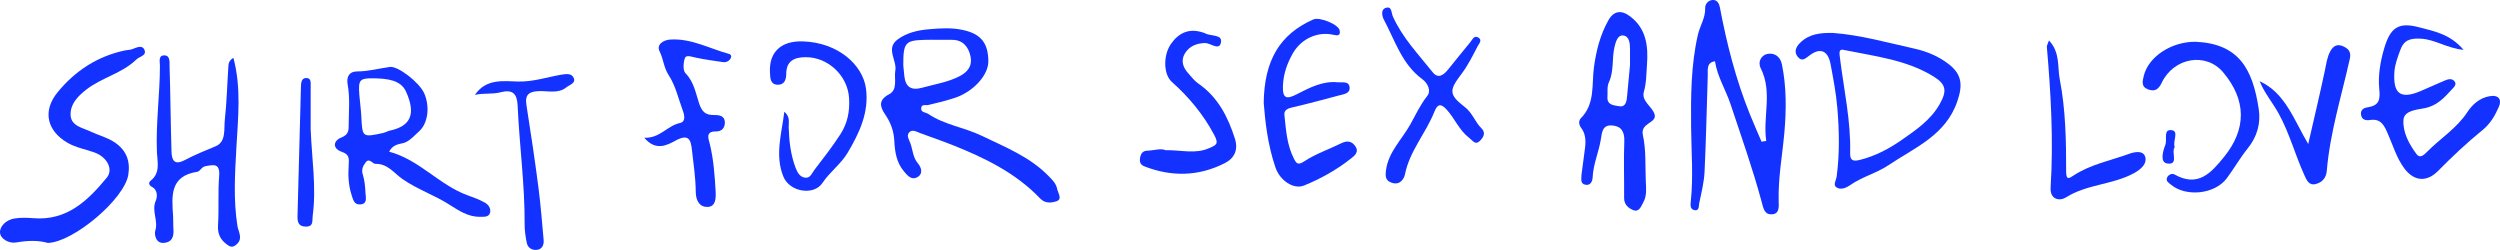 <?xml version="1.0" encoding="UTF-8"?> <svg xmlns="http://www.w3.org/2000/svg" id="_Слой_2" data-name="Слой 2" viewBox="0 0 529.89 52.97"> <defs> <style> .cls-1 { fill: #1332ff; } </style> </defs> <g id="_Слой_1-2" data-name="Слой 1"> <path class="cls-1" d="m209.48,13.02c.03,2.91-3.21,6.47-7.15,7.74-1.83.59-3.7,1.07-5.57,1.49-.57.13-1.38-.23-1.5.61-.15,1.01.95.92,1.5,1.29,3.44,2.33,7.62,2.84,11.31,4.62,5.09,2.46,10.35,4.52,14.37,8.73.73.77,1.39,1.42,1.63,2.53.2.96,1.16,2.18-.13,2.62-.96.33-2.38.56-3.44-.55-5.17-5.43-11.73-8.62-18.56-11.34-2.29-.91-4.64-1.7-6.95-2.57-.77-.29-1.64-.85-2.3-.11-.63.7.03,1.59.28,2.3.51,1.43.52,3.01,1.61,4.28.76.9,1.12,2.26-.23,2.94-1.19.6-2-.38-2.78-1.31-1.57-1.86-1.9-4.2-2.01-6.35-.11-2.21-.76-3.95-1.95-5.69-1.09-1.6-1.5-3.04.84-4.27,1.91-1,1.02-3.33,1.32-5.02.38-2.15-2.08-4.67.45-6.57,1.9-1.42,4.19-1.98,6.66-2.19,2.42-.21,4.79-.37,7.16.14,3.89.84,5.41,2.75,5.45,6.69Zm-18.02.84c.02.21.11,1.24.22,2.27.27,2.38,1.51,3.1,3.82,2.45,2.65-.74,5.38-1.13,7.89-2.43,1.84-.95,2.73-2.3,2.32-4.2-.44-2.03-1.62-3.55-4.03-3.51-1.96.03-3.93-.05-5.89.01-3.92.13-4.35.62-4.33,5.41Z"></path> <path class="cls-1" d="m374.37,29.9c-.77-5.12,1.38-10.37-1.17-15.43-.7-1.38.14-2.74,1.32-3.02,1.41-.33,2.79.38,3.16,2.16.99,4.8.95,9.7.53,14.49-.43,4.83-1.34,9.61-1.21,14.5.03,1.2.23,2.8-1.54,2.83-1.48.03-1.69-1.25-2.05-2.58-1.89-7.04-4.33-13.9-6.63-20.82-.99-2.99-2.76-5.71-3.28-9.04-1.86.26-1.49,1.8-1.53,3.04-.23,6.8-.35,13.61-.68,20.4-.11,2.22-.67,4.44-1.13,6.63-.12.57.06,1.76-1.1,1.46-.82-.21-.77-1.03-.69-1.83.56-5.22.12-10.44.07-15.67-.06-6.54-.05-13.18,1.44-19.66.44-1.9,1.61-3.58,1.54-5.63-.03-.91.65-1.63,1.52-1.73.98-.11,1.44.72,1.6,1.57,1.46,7.71,3.39,15.28,6.33,22.57.8,1.98,1.66,3.93,2.5,5.89.33-.05.66-.1.99-.15Z"></path> <path class="cls-1" d="m335.2,37.09c.19-1.44.39-2.87.57-4.31.25-1.95.69-3.93-.65-5.7-.5-.67-.55-1.52-.04-2.03,3.04-3.05,2.27-7.12,2.76-10.75.48-3.56,1.32-6.87,3.05-9.97,1.16-2.08,2.78-2.25,4.62-.86,3.45,2.59,3.86,6.35,3.58,10.18-.14,1.93-.11,3.88-.67,5.84-.55,1.95,1.77,3.08,2.27,4.72.6,1.94-3.07,1.74-2.47,4.44.69,3.11.48,6.43.61,9.66.06,1.54.28,3.13-.52,4.57-.48.86-.88,2.18-2.18,1.64-.97-.4-1.9-1.15-1.89-2.53.04-4.02-.12-8.05.04-12.06.08-2.06-.69-3.22-2.62-3.34-1.89-.12-2.1,1.21-2.34,2.85-.41,2.73-1.63,5.31-1.75,8.15-.04.86-.46,1.77-1.52,1.57-1.14-.21-.85-1.22-.85-2.05Zm10.29-23.17c0-1.72,0-2.56,0-3.39.01-1.27-.11-2.84-1.43-3.01-1.21-.15-1.61,1.39-1.87,2.5-.56,2.43-.07,5.03-1.16,7.38-.46.99-.24,2.04-.32,3.07-.15,1.91,1.48,1.84,2.53,2.05,1.15.23,1.51-.81,1.6-1.82.24-2.56.48-5.11.64-6.79Z"></path> <path class="cls-1" d="m10.14,51.49c-2.12-.61-4.4-.5-6.77-.09-1.41.24-3.31-.73-3.37-2.12-.06-1.4,1.41-2.71,3.05-2.97,1.32-.21,2.71-.17,4.05-.06,7.09.57,11.51-3.72,15.54-8.6,1.41-1.71.12-4.32-2.55-5.31-1.91-.71-3.94-1.01-5.78-2.08-4.32-2.51-5.39-6.7-2.09-10.72,3.7-4.52,8.46-7.64,14.3-8.86.51-.11,1.05-.09,1.53-.27.89-.33,2.04-.92,2.52.06.65,1.33-.99,1.47-1.66,2.13-3.06,2.99-7.39,3.83-10.7,6.45-1.85,1.46-3.31,3.06-3.25,5.29.07,2.4,2.56,2.73,4.27,3.55,1.65.79,3.43,1.2,5.02,2.25,2.6,1.72,3.39,4.07,2.94,6.92-.81,5.1-11.58,14.25-17.04,14.43Z"></path> <path class="cls-1" d="m522.17,10.57c-3.61-.38-6.03-2.2-9.01-2.37-2.32-.13-3.66.26-4.45,2.52-.52,1.47-1.08,2.87-1.2,4.47-.33,4.69,1.28,5.93,5.56,4.11,1.69-.72,3.36-1.46,5.04-2.2.69-.31,1.49-.54,2.05.03.71.73-.05,1.36-.5,1.85-1.6,1.75-3.14,3.45-5.75,3.95-1.66.32-4.35.5-4.48,2.48-.18,2.6,1.19,5.16,2.81,7.31.67.89,1.52.14,2.11-.46,2.81-2.88,6.33-5,8.61-8.48,1.05-1.6,2.54-2.98,4.67-3.38,2.02-.38,2.67.74,2.03,2.21-.8,1.84-1.79,3.61-3.52,5-3.3,2.67-6.4,5.61-9.39,8.63-2.34,2.37-5.04,2.26-7.12-.52-1.63-2.19-2.38-4.78-3.45-7.22-.77-1.78-1.42-3.44-3.88-3.06-.78.12-1.73,0-1.87-1.16-.15-1.19.82-1.45,1.56-1.57,2.39-.39,2.51-1.75,2.31-3.84-.28-2.88.22-5.8,1.04-8.6,1.29-4.37,2.96-5.67,7.43-4.48,3.06.82,6.53,1.39,9.39,4.77Z"></path> <path class="cls-1" d="m388.48,6.98c5.88.44,11.53,2.05,17.26,3.32,2.7.6,5.09,1.61,7.21,3.22,2.94,2.23,3.08,4.54,1.92,7.94-2.46,7.24-9.06,9.83-14.61,13.56-2.51,1.69-5.6,2.45-8.13,4.23-.9.63-1.99,1.03-2.87.47-.81-.51-.07-1.49.03-2.29.65-4.85.55-9.73.14-14.59-.26-3.08-.85-6.14-1.42-9.19-.54-2.89-2.13-3.63-4.42-1.94-.95.7-1.64,1.44-2.54.34-.86-1.06-.4-2.1.52-3,1.94-1.91,4.37-2.11,6.9-2.07Zm2,3.55c-.72,0-.62.69-.48,1.83.83,6.68,2.32,13.28,2.15,20.06-.04,1.52.49,1.87,2.08,1.47,3.29-.82,6.2-2.38,8.91-4.27,3.01-2.1,6.07-4.17,7.98-7.53,1.59-2.81,1.42-4.21-1.31-5.89-5.72-3.53-12.31-4.25-19.33-5.68Z"></path> <path class="cls-1" d="m82.48,32.15c6.46,1.72,10.64,7.1,16.68,9.26,1.25.45,2.52.92,3.67,1.57.71.4,1.28,1.26,1.04,2.11-.28.99-1.29.84-2.12.86-2.49.06-4.59-1.36-6.44-2.54-3.22-2.06-6.86-3.27-10.02-5.47-1.74-1.21-3.12-3.28-5.72-3.21-.59.02-1.28-1.33-2.04-.34-.52.67-.99,1.48-.64,2.58.4,1.26.52,2.63.58,3.97.04.92.48,2.29-1.12,2.39-1.32.08-1.51-1.02-1.85-2.07-.69-2.13-.73-4.29-.58-6.46.09-1.26.06-2.09-1.43-2.6-2.15-.74-1.81-2.41-.16-3.04,1.68-.65,1.57-1.7,1.58-2.88.02-2.79.29-5.58-.22-8.36-.3-1.64.32-2.78,2.01-2.78,2.38,0,4.63-.64,6.95-.95,1.73-.23,6.27,3.31,7.27,5.6,1.24,2.84.79,6.35-1.07,8.02-.92.83-1.78,1.84-2.87,2.34-1.06.49-2.5.15-3.5,2.01Zm-2.95-15.55c-3.33-.05-3.6.2-3.37,3.46.11,1.51.34,3.02.42,4.54.22,4.54.2,4.54,4.61,3.59.5-.11.96-.4,1.46-.51,4.36-.94,5.59-3.44,3.4-8.28-1.11-2.45-3.97-2.72-6.52-2.79Z"></path> <path class="cls-1" d="m49.47,12.25c1.71,6.44.98,12.72.64,18.94-.31,5.59-.67,11.14.22,16.72.2,1.26,1.3,2.75-.33,4.01-.76.58-1.21.41-1.88-.08-1.43-1.05-2.03-2.27-1.91-4.14.23-3.45-.04-6.94.24-10.39.22-2.74-1.14-2.41-2.92-2.08-.84.16-1.11,1.09-1.71,1.18-5.88.9-5.41,5.18-5.13,9.4.06.93,0,1.87.07,2.8.11,1.5-.27,2.71-1.96,2.87-1.92.19-2.08-1.98-1.9-2.55.71-2.16-.84-4.22.12-6.39.31-.7.51-2.28-.89-2.97-.48-.24-.76-.84-.2-1.27,2.13-1.67,1.41-4.01,1.33-6.08-.24-6.12.63-12.2.64-18.31,0-.75-.43-2.24,1.01-2.17,1.2.06,1.01,1.48,1.03,2.29.19,6.02.23,12.05.41,18.08.05,1.82.58,3.03,2.88,1.79,2.08-1.12,4.31-1.98,6.5-2.91,2.26-.96,1.7-3.68,1.93-5.68.41-3.7.49-7.44.74-11.17.04-.6.06-1.27,1.08-1.89Z"></path> <path class="cls-1" d="m267.85,21.87c.1-9.14,3.45-14.62,10.52-17.75,1.31-.58,5.38,1.04,5.59,2.37.17,1.07-.41,1.1-1.33.89-3.29-.77-6.81.79-8.59,3.9-1.22,2.14-2.03,4.4-2.12,7-.09,2.75.92,2.71,2.83,1.75,2.77-1.4,5.52-2.91,8.79-2.59.95.09,2.42-.33,2.52,1.12.09,1.28-1.25,1.41-2.26,1.67-3.27.84-6.52,1.78-9.81,2.51-1.08.24-1.87.57-1.75,1.69.34,3.14.53,6.32,2.02,9.21.55,1.06.86,1.43,2.24.52,2.38-1.57,5.17-2.5,7.75-3.78,1.21-.6,2.2-.54,3,.58.88,1.23-.12,2.02-.87,2.61-3.03,2.41-6.42,4.3-9.98,5.75-2.2.9-5.11-1.04-6.06-3.83-1.68-4.89-2.2-9.98-2.48-13.63Z"></path> <path class="cls-1" d="m465.32,8.85c9.2.4,12.13,5.71,13.43,14.23.47,3.07-.33,5.9-2.36,8.41-1.61,1.99-2.88,4.25-4.41,6.3-2.6,3.46-8.74,3.96-11.83,1.35-.49-.41-1.11-.72-.84-1.46.25-.68,1.09-.98,1.55-.72,5,2.82,7.75-.25,10.57-3.74,4.78-5.92,4.7-12.03-.2-17.87-3.66-4.37-10.5-3.14-13.04,2.19-.68,1.42-1.45,1.93-2.88,1.41-1.52-.55-1.2-1.73-.93-2.85.98-4.07,5.82-7.27,10.95-7.25Z"></path> <path class="cls-1" d="m166.22,23.67c1.31,1.06.92,2.24.95,3.33.09,2.93.41,5.79,1.46,8.56.4,1.07.93,1.96,2.03,2.1,1.1.14,1.42-.95,1.98-1.68,1.89-2.46,3.79-4.9,5.48-7.51,1.54-2.38,2.01-4.87,1.85-7.65-.27-4.78-4.46-8.75-9.26-8.7-2.42.03-4.04.83-4.06,3.52-.01,1.31-.43,2.4-1.88,2.32-1.52-.09-1.51-1.42-1.57-2.59-.24-4.39,2.41-6.73,6.94-6.6,7.51.23,12.76,4.99,13.42,10.05.64,5.01-1.38,9.31-3.88,13.53-1.46,2.46-3.79,4.07-5.35,6.42-1.83,2.76-6.96,1.94-8.29-1.34-1.86-4.58-.33-9.2.2-13.75Z"></path> <path class="cls-1" d="m136.56,29.19c3.27.18,4.88-2.56,7.57-3.12,1.26-.26.95-1.67.58-2.67-.93-2.52-1.53-5.26-2.97-7.45-1.07-1.63-1.12-3.45-1.94-5.08-.72-1.43.81-2.4,2.28-2.49,4.45-.28,8.32,1.93,12.45,3.05.48.13.56.61.3,1.01-.37.56-.94.82-1.61.72-1.93-.29-3.86-.54-5.77-.95-.83-.18-2.01-.64-2.27.08-.36.97-.46,2.65.12,3.24,1.79,1.81,2.16,4.22,2.87,6.35.63,1.91,1.44,2.52,3.21,2.5,1.08-.01,2.24.17,2.26,1.55.01,1.12-.58,1.95-1.93,1.93-2.28-.04-1.5,1.68-1.26,2.65.8,3.31,1.04,6.67,1.23,10.04.08,1.48.03,3.25-1.69,3.31-1.61.06-2.5-1.2-2.52-3.17-.02-2.97-.48-5.95-.81-8.91-.24-2.21-.7-3.49-3.49-1.97-1.74.95-4.2,2.29-6.6-.61Z"></path> <path class="cls-1" d="m247.12,31.83c3.3-.04,6.24.87,9.17-.43,1.54-.68,2.09-.88,1.08-2.78-2.31-4.37-5.35-8.01-9-11.27-1.8-1.61-1.84-5.65-.18-8.04,1.61-2.32,3.81-3.37,6.67-2.45.2.06.41.11.59.21,1.18.65,3.7.17,3.34,1.94-.37,1.84-2.22.07-3.41.11-1.79.06-3.29.67-4.22,2.18-.94,1.53-.42,3.02.72,4.26.68.75,1.25,1.56,2.15,2.18,4.09,2.83,6.24,7.01,7.71,11.63.76,2.38-.09,4.17-2.14,5.21-5.53,2.81-11.24,2.93-17.02.69-.88-.34-1.04-.95-.96-1.67.11-.86.49-1.64,1.53-1.66,1.44-.03,2.87-.58,3.96-.09Z"></path> <path class="cls-1" d="m293.78,36.02c.51-3.83,3.38-6.47,5.15-9.66,1.13-2.03,2.12-4.18,3.61-6.06.85-1.07.05-2.7-1.05-3.5-4.34-3.18-5.8-8.19-8.16-12.62-.37-.69-.73-2.11.35-2.5,1.36-.48,1.2,1.03,1.54,1.79,2.01,4.51,5.41,8.02,8.42,11.81,1.23,1.55,2.38.57,3.31-.57,1.56-1.91,3.08-3.86,4.67-5.75.42-.5.77-1.5,1.66-1.04,1.01.52.19,1.36-.08,1.87-1.05,2.01-2.07,4.08-3.43,5.88-2.6,3.43-2.76,4.34.71,7.02,1.65,1.27,2.16,3.17,3.53,4.51,1.03,1,.33,2.03-.4,2.71-.94.88-1.44-.11-2.21-.69-2.12-1.61-3.04-4.1-4.76-5.98-1.24-1.35-1.95-1.24-2.61.43-1.8,4.55-5.24,8.3-6.24,13.27-.17.86-.96,2.36-2.73,1.82-1.55-.48-1.4-1.53-1.3-2.75Z"></path> <path class="cls-1" d="m478.96,17.22c5.42,2.5,7.16,8.02,10.28,13.31,1.33-5.79,2.49-10.67,3.53-15.57.3-1.41.46-2.85,1.17-4.13.63-1.12,1.48-1.61,2.81-.97,1.22.58,1.6,1.31,1.29,2.69-1.75,7.85-4.18,15.56-4.86,23.63-.13,1.54-.98,2.48-2.35,2.83-1.46.37-1.93-.85-2.41-1.89-1.96-4.31-3.16-8.94-5.48-13.12-1.27-2.29-3-4.31-3.99-6.78Z"></path> <path class="cls-1" d="m434.29,8.57c2.41,2.58,1.77,5.56,2.28,8.2,1.26,6.47,1.37,13.04,1.36,19.6,0,1.95.71,1.39,1.55.84,3.58-2.36,7.77-3.15,11.7-4.57,1.13-.41,3.13-.92,3.54.71.32,1.27-.75,2.44-2.35,3.32-4.56,2.51-10,2.34-14.46,5.16-1.3.83-3.44.56-3.27-2.12.62-9.95.06-19.88-.8-29.79-.02-.27.18-.55.45-1.34Z"></path> <path class="cls-1" d="m100.66,20.11c2.39-3.53,6.13-2.89,9.16-2.83,3.23.07,6.08-.92,9.09-1.44,1.17-.2,2.28-.32,2.71.71.46,1.09-.94,1.45-1.6,1.98-1.71,1.36-3.8.72-5.72.78-2.07.07-3.09.63-2.72,2.95.93,5.83,1.79,11.67,2.55,17.52.48,3.69.76,7.41,1.1,11.12.09,1.04-.36,1.94-1.44,2.06-.98.11-1.91-.4-2.13-1.45-.27-1.31-.47-2.65-.46-3.98.05-8.4-1.11-16.73-1.48-25.1-.12-2.62-1.06-3.54-3.68-2.86-1.73.45-3.58.11-5.37.54Z"></path> <path class="cls-1" d="m65.86,27.58c.23,6.07,1.23,12.14.41,18.22-.13.95.27,2.22-1.42,2.23-1.63,0-1.82-1.02-1.79-2.28.25-9.17.49-18.34.73-27.51.02-.77.16-1.65,1-1.7,1.24-.08,1.05,1,1.06,1.8.01,3.08,0,6.17,0,9.25Z"></path> <path class="cls-1" d="m460.94,31.18c-.8,1.12.93,3.81-1.55,3.48-1.63-.22-.97-2.57-.43-3.97.43-1.1-.53-3.4,1.39-3.09,1.52.24.13,2.33.59,3.58Z"></path> </g> </svg> 